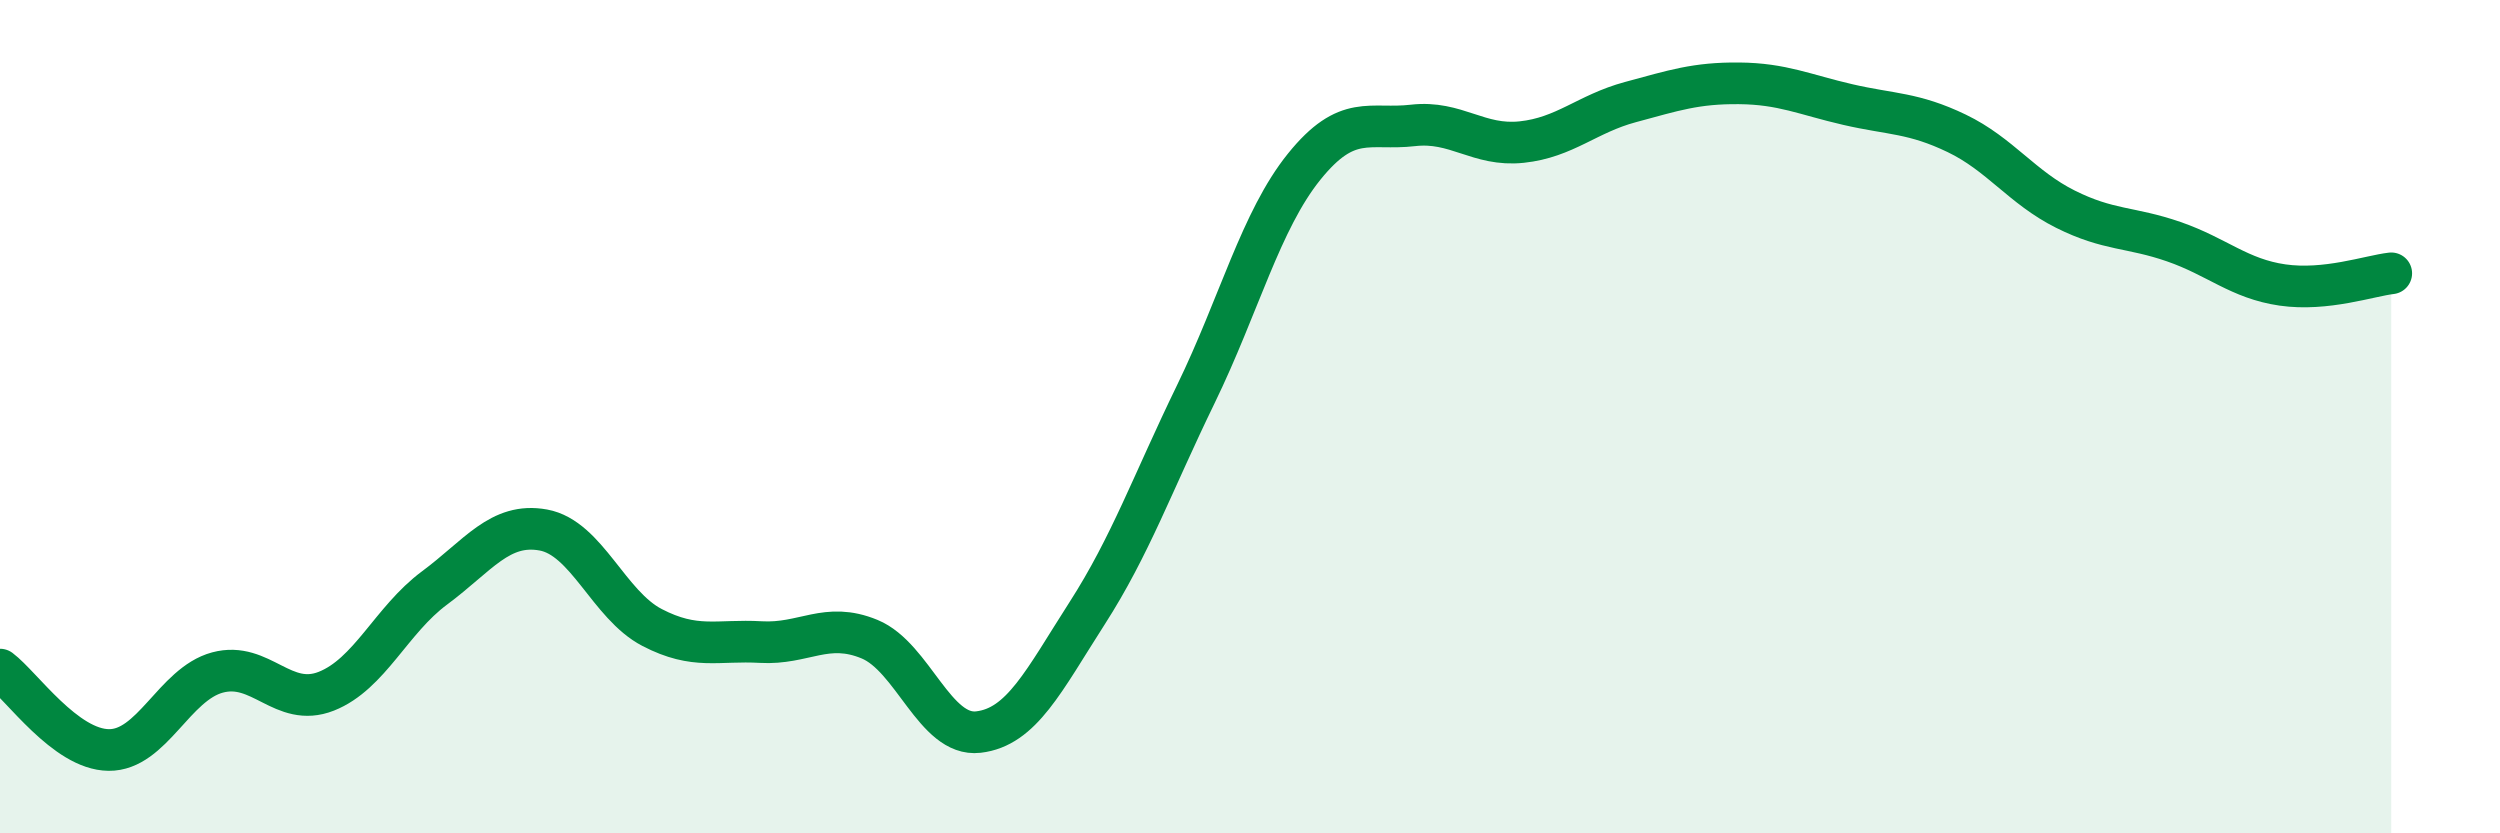
    <svg width="60" height="20" viewBox="0 0 60 20" xmlns="http://www.w3.org/2000/svg">
      <path
        d="M 0,16.07 C 0.52,16.46 1.57,17.99 2.61,18 C 3.65,18.01 4.18,16.42 5.22,16.14 C 6.26,15.86 6.79,17 7.83,16.59 C 8.87,16.18 9.39,14.88 10.43,14.11 C 11.47,13.34 12,12.53 13.04,12.72 C 14.08,12.91 14.61,14.52 15.65,15.06 C 16.69,15.6 17.22,15.35 18.26,15.41 C 19.3,15.47 19.83,14.91 20.87,15.34 C 21.91,15.77 22.44,17.69 23.48,17.57 C 24.52,17.45 25.05,16.34 26.09,14.72 C 27.13,13.1 27.66,11.6 28.7,9.46 C 29.74,7.32 30.26,5.29 31.3,4 C 32.34,2.71 32.87,3.13 33.91,3.01 C 34.95,2.89 35.48,3.52 36.52,3.41 C 37.56,3.3 38.09,2.73 39.13,2.45 C 40.17,2.17 40.7,1.99 41.74,2 C 42.78,2.01 43.31,2.27 44.35,2.51 C 45.39,2.75 45.92,2.7 46.96,3.2 C 48,3.7 48.53,4.5 49.57,5.02 C 50.61,5.54 51.13,5.44 52.17,5.8 C 53.21,6.16 53.74,6.69 54.78,6.84 C 55.82,6.99 56.87,6.62 57.39,6.56L57.39 20L0 20Z"
        fill="#008740"
        opacity="0.1"
        stroke-linecap="round"
        stroke-linejoin="round"
      />
      <path
        d="M 0,16.07 C 0.52,16.46 1.57,17.99 2.61,18 C 3.65,18.01 4.18,16.42 5.22,16.14 C 6.26,15.86 6.79,17 7.83,16.59 C 8.87,16.18 9.39,14.88 10.43,14.11 C 11.47,13.34 12,12.53 13.04,12.72 C 14.08,12.91 14.61,14.52 15.65,15.06 C 16.69,15.6 17.22,15.35 18.26,15.41 C 19.3,15.47 19.83,14.91 20.87,15.34 C 21.91,15.77 22.44,17.69 23.48,17.57 C 24.52,17.45 25.05,16.34 26.09,14.72 C 27.13,13.1 27.66,11.6 28.7,9.46 C 29.74,7.32 30.26,5.29 31.3,4 C 32.34,2.71 32.87,3.13 33.91,3.01 C 34.95,2.89 35.48,3.52 36.52,3.41 C 37.56,3.3 38.09,2.73 39.13,2.45 C 40.17,2.17 40.7,1.99 41.74,2 C 42.78,2.01 43.31,2.27 44.35,2.51 C 45.39,2.75 45.92,2.7 46.96,3.2 C 48,3.7 48.53,4.5 49.57,5.02 C 50.61,5.54 51.13,5.44 52.17,5.8 C 53.21,6.16 53.74,6.69 54.78,6.84 C 55.82,6.99 56.87,6.62 57.39,6.56"
        stroke="#008740"
        stroke-width="1"
        fill="none"
        stroke-linecap="round"
        stroke-linejoin="round"
      />
    </svg>
  